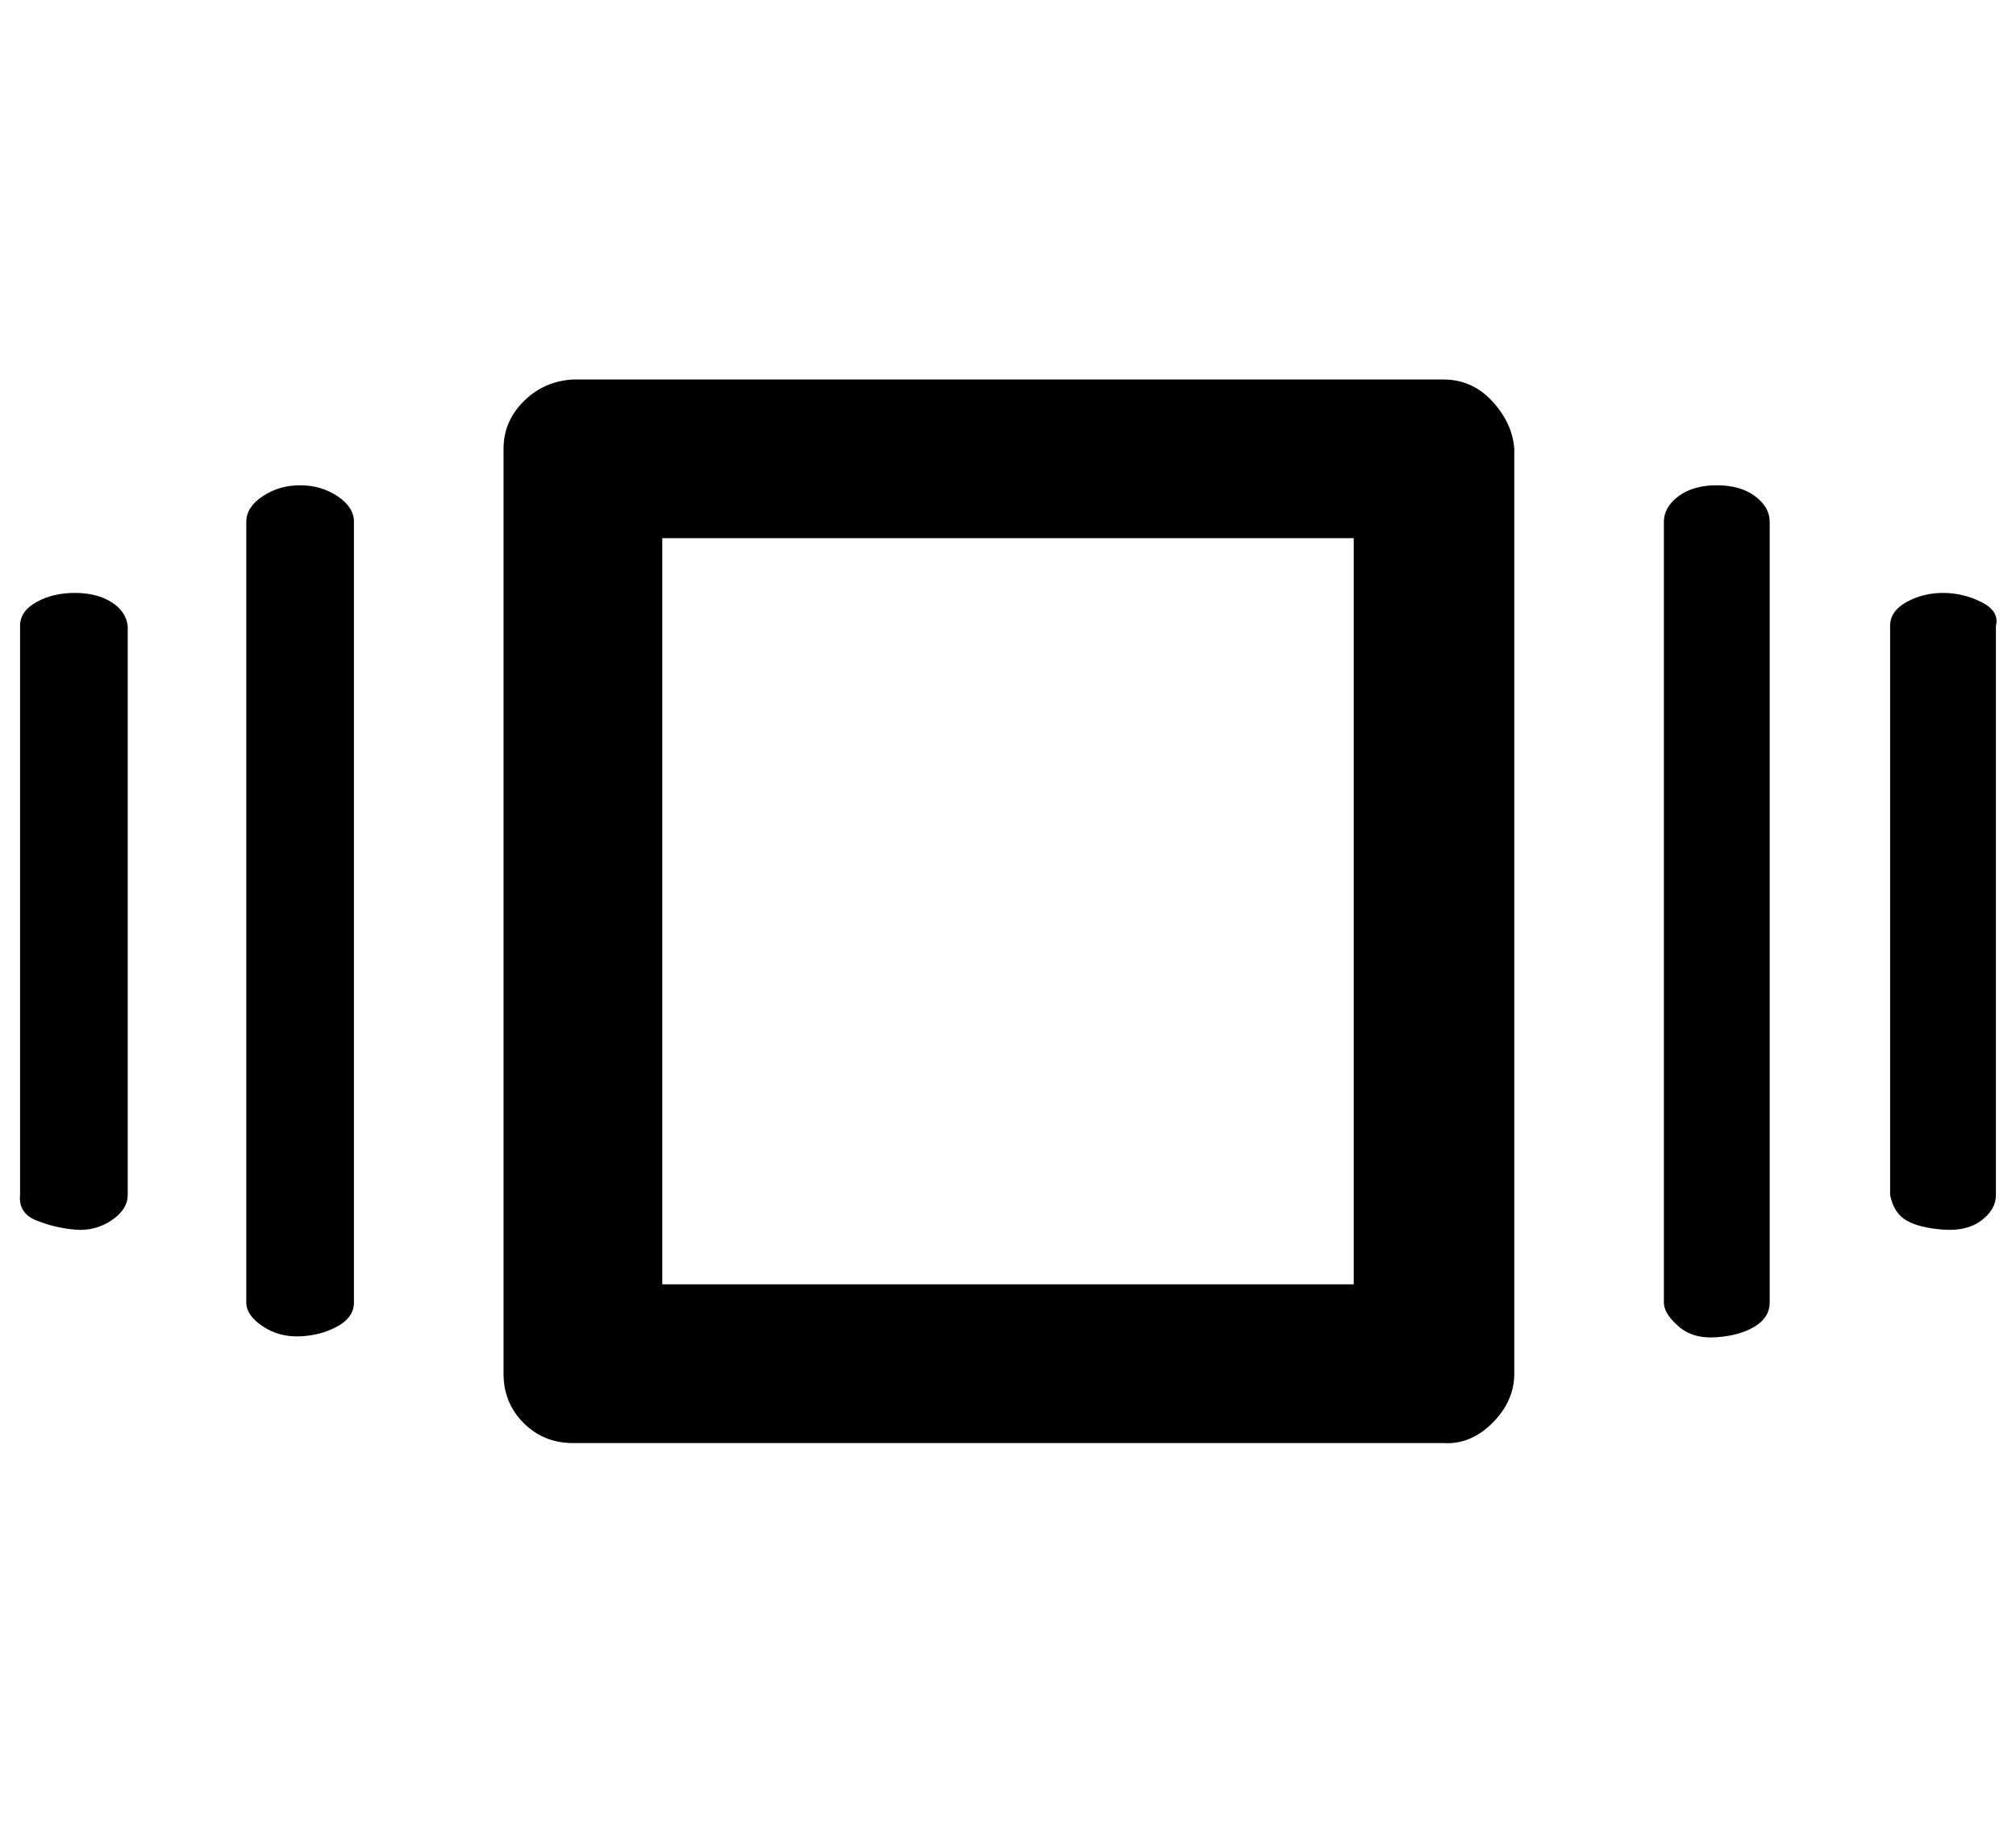 <?xml version="1.0" standalone="no"?>
<!DOCTYPE svg PUBLIC "-//W3C//DTD SVG 1.1//EN" "http://www.w3.org/Graphics/SVG/1.1/DTD/svg11.dtd" >
<svg xmlns="http://www.w3.org/2000/svg" xmlns:xlink="http://www.w3.org/1999/xlink" version="1.1" viewBox="-11 0 1105 1000">
   <path fill="currentColor"
d="M0 655v-312q0 -8 9 -13t21 -5t20 5t9 13v312q0 8 -9 14t-20 5t-21 -5t-9 -14zM124 714v-428q0 -8 9 -14t20.5 -6t20.5 6t9 14v428q0 8 -9 13t-20.5 5.5t-20.5 -5.5t-9 -13zM265 753v-507q0 -15 11 -26t27 -12h477q16 0 27 12t12 26v507q0 15 -12 27t-27 11h-477
q-16 0 -27 -11t-11 -27zM352 704h379v-409h-379v409zM901 714v-428q0 -8 8 -14t21 -6t21 6t8 14v428q0 8 -8 13t-21 6t-21 -6t-8 -13zM1025 655v-312q0 -8 9 -13t20 -5t21 5t8 13v312q0 8 -8 14t-21 5t-20 -5t-9 -14z" />
</svg>
